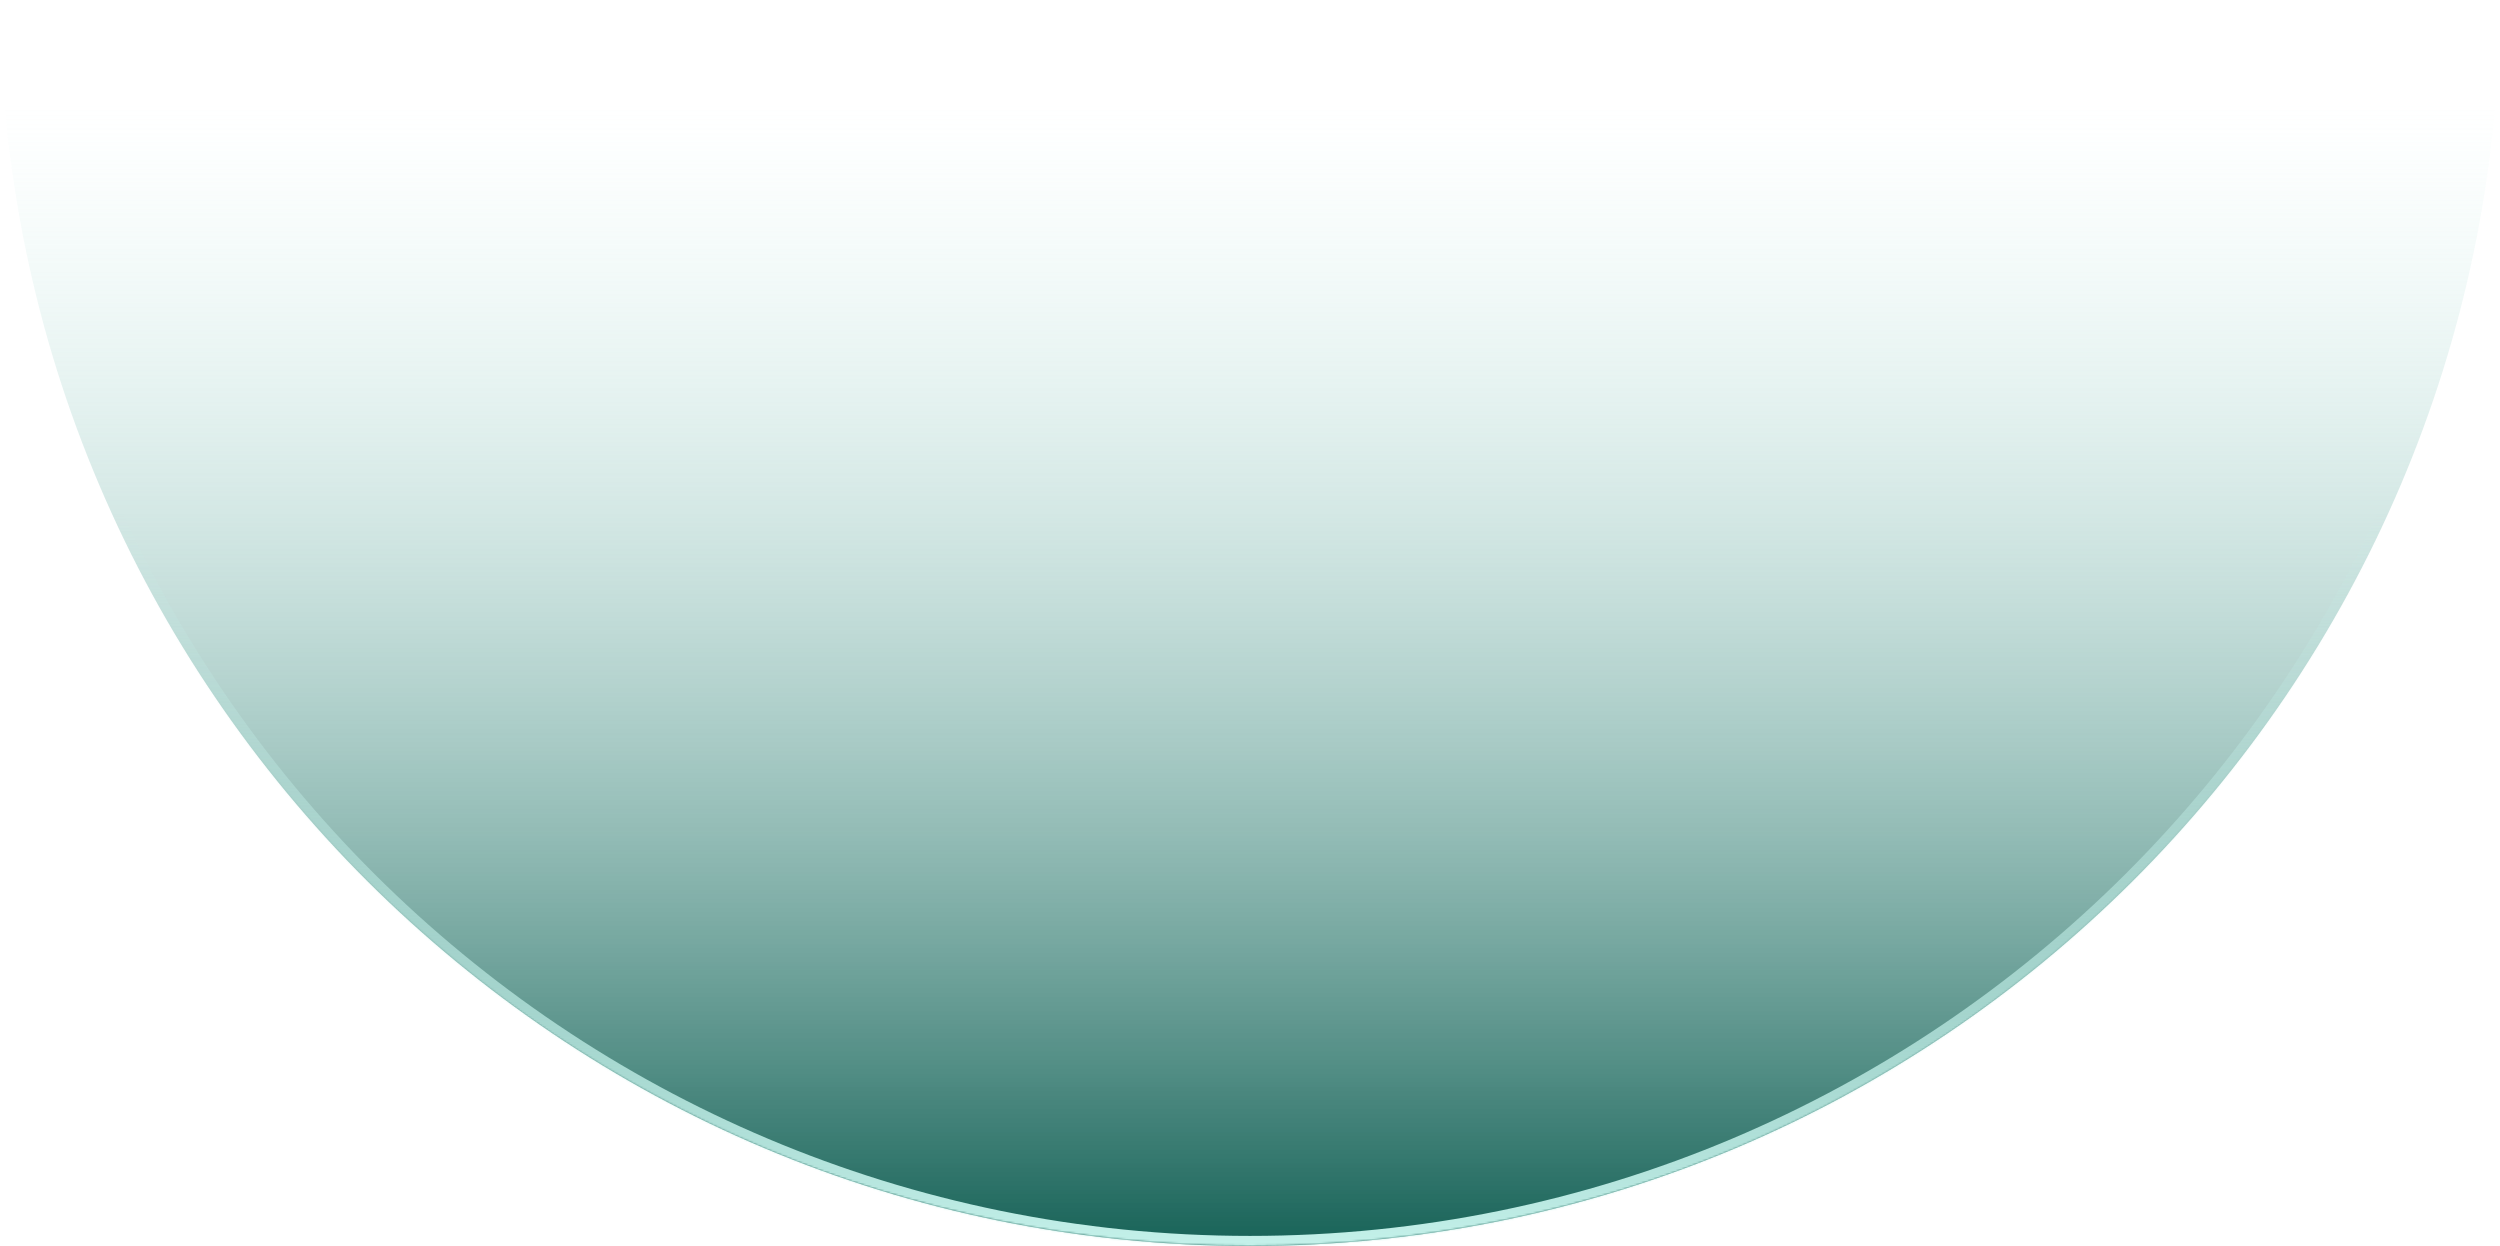 <svg width="1242" height="619" viewBox="0 0 1242 619" fill="none" xmlns="http://www.w3.org/2000/svg">
<mask id="path-1-inside-1_13_221" fill="white">
<path fill-rule="evenodd" clip-rule="evenodd" d="M-2.15277e-05 0C1.078 342.049 278.695 619 620.997 619C963.299 619 1240.92 342.049 1241.99 0H-2.15277e-05Z"/>
</mask>
<path fill-rule="evenodd" clip-rule="evenodd" d="M-2.15277e-05 0C1.078 342.049 278.695 619 620.997 619C963.299 619 1240.92 342.049 1241.99 0H-2.15277e-05Z" fill="url(#paint0_linear_13_221)"/>
<path d="M-2.15277e-05 0V-5H-5.016L-5 0.016L-2.15277e-05 0ZM1241.99 0L1246.99 0.016L1247.01 -5L1241.99 -5V0ZM620.997 614C281.451 614 6.07 339.279 5 -0.016L-5 0.016C-3.913 344.819 275.939 624 620.997 624V614ZM1236.99 -0.016C1235.92 339.279 960.543 614 620.997 614V624C966.055 624 1245.91 344.819 1246.99 0.016L1236.99 -0.016ZM1241.99 -5H-2.15277e-05V5H1241.99V-5Z" fill="url(#paint1_linear_13_221)" mask="url(#path-1-inside-1_13_221)"/>
<defs>
<linearGradient id="paint0_linear_13_221" x1="621" y1="51.5" x2="620.997" y2="619" gradientUnits="userSpaceOnUse">
<stop stop-color="#C4F1EA" stop-opacity="0"/>
<stop offset="1" stop-color="#176257"/>
</linearGradient>
<linearGradient id="paint1_linear_13_221" x1="621" y1="253" x2="620.997" y2="619" gradientUnits="userSpaceOnUse">
<stop stop-color="#C4F1EA" stop-opacity="0"/>
<stop offset="1" stop-color="#C4F1EA"/>
</linearGradient>
</defs>
</svg>
